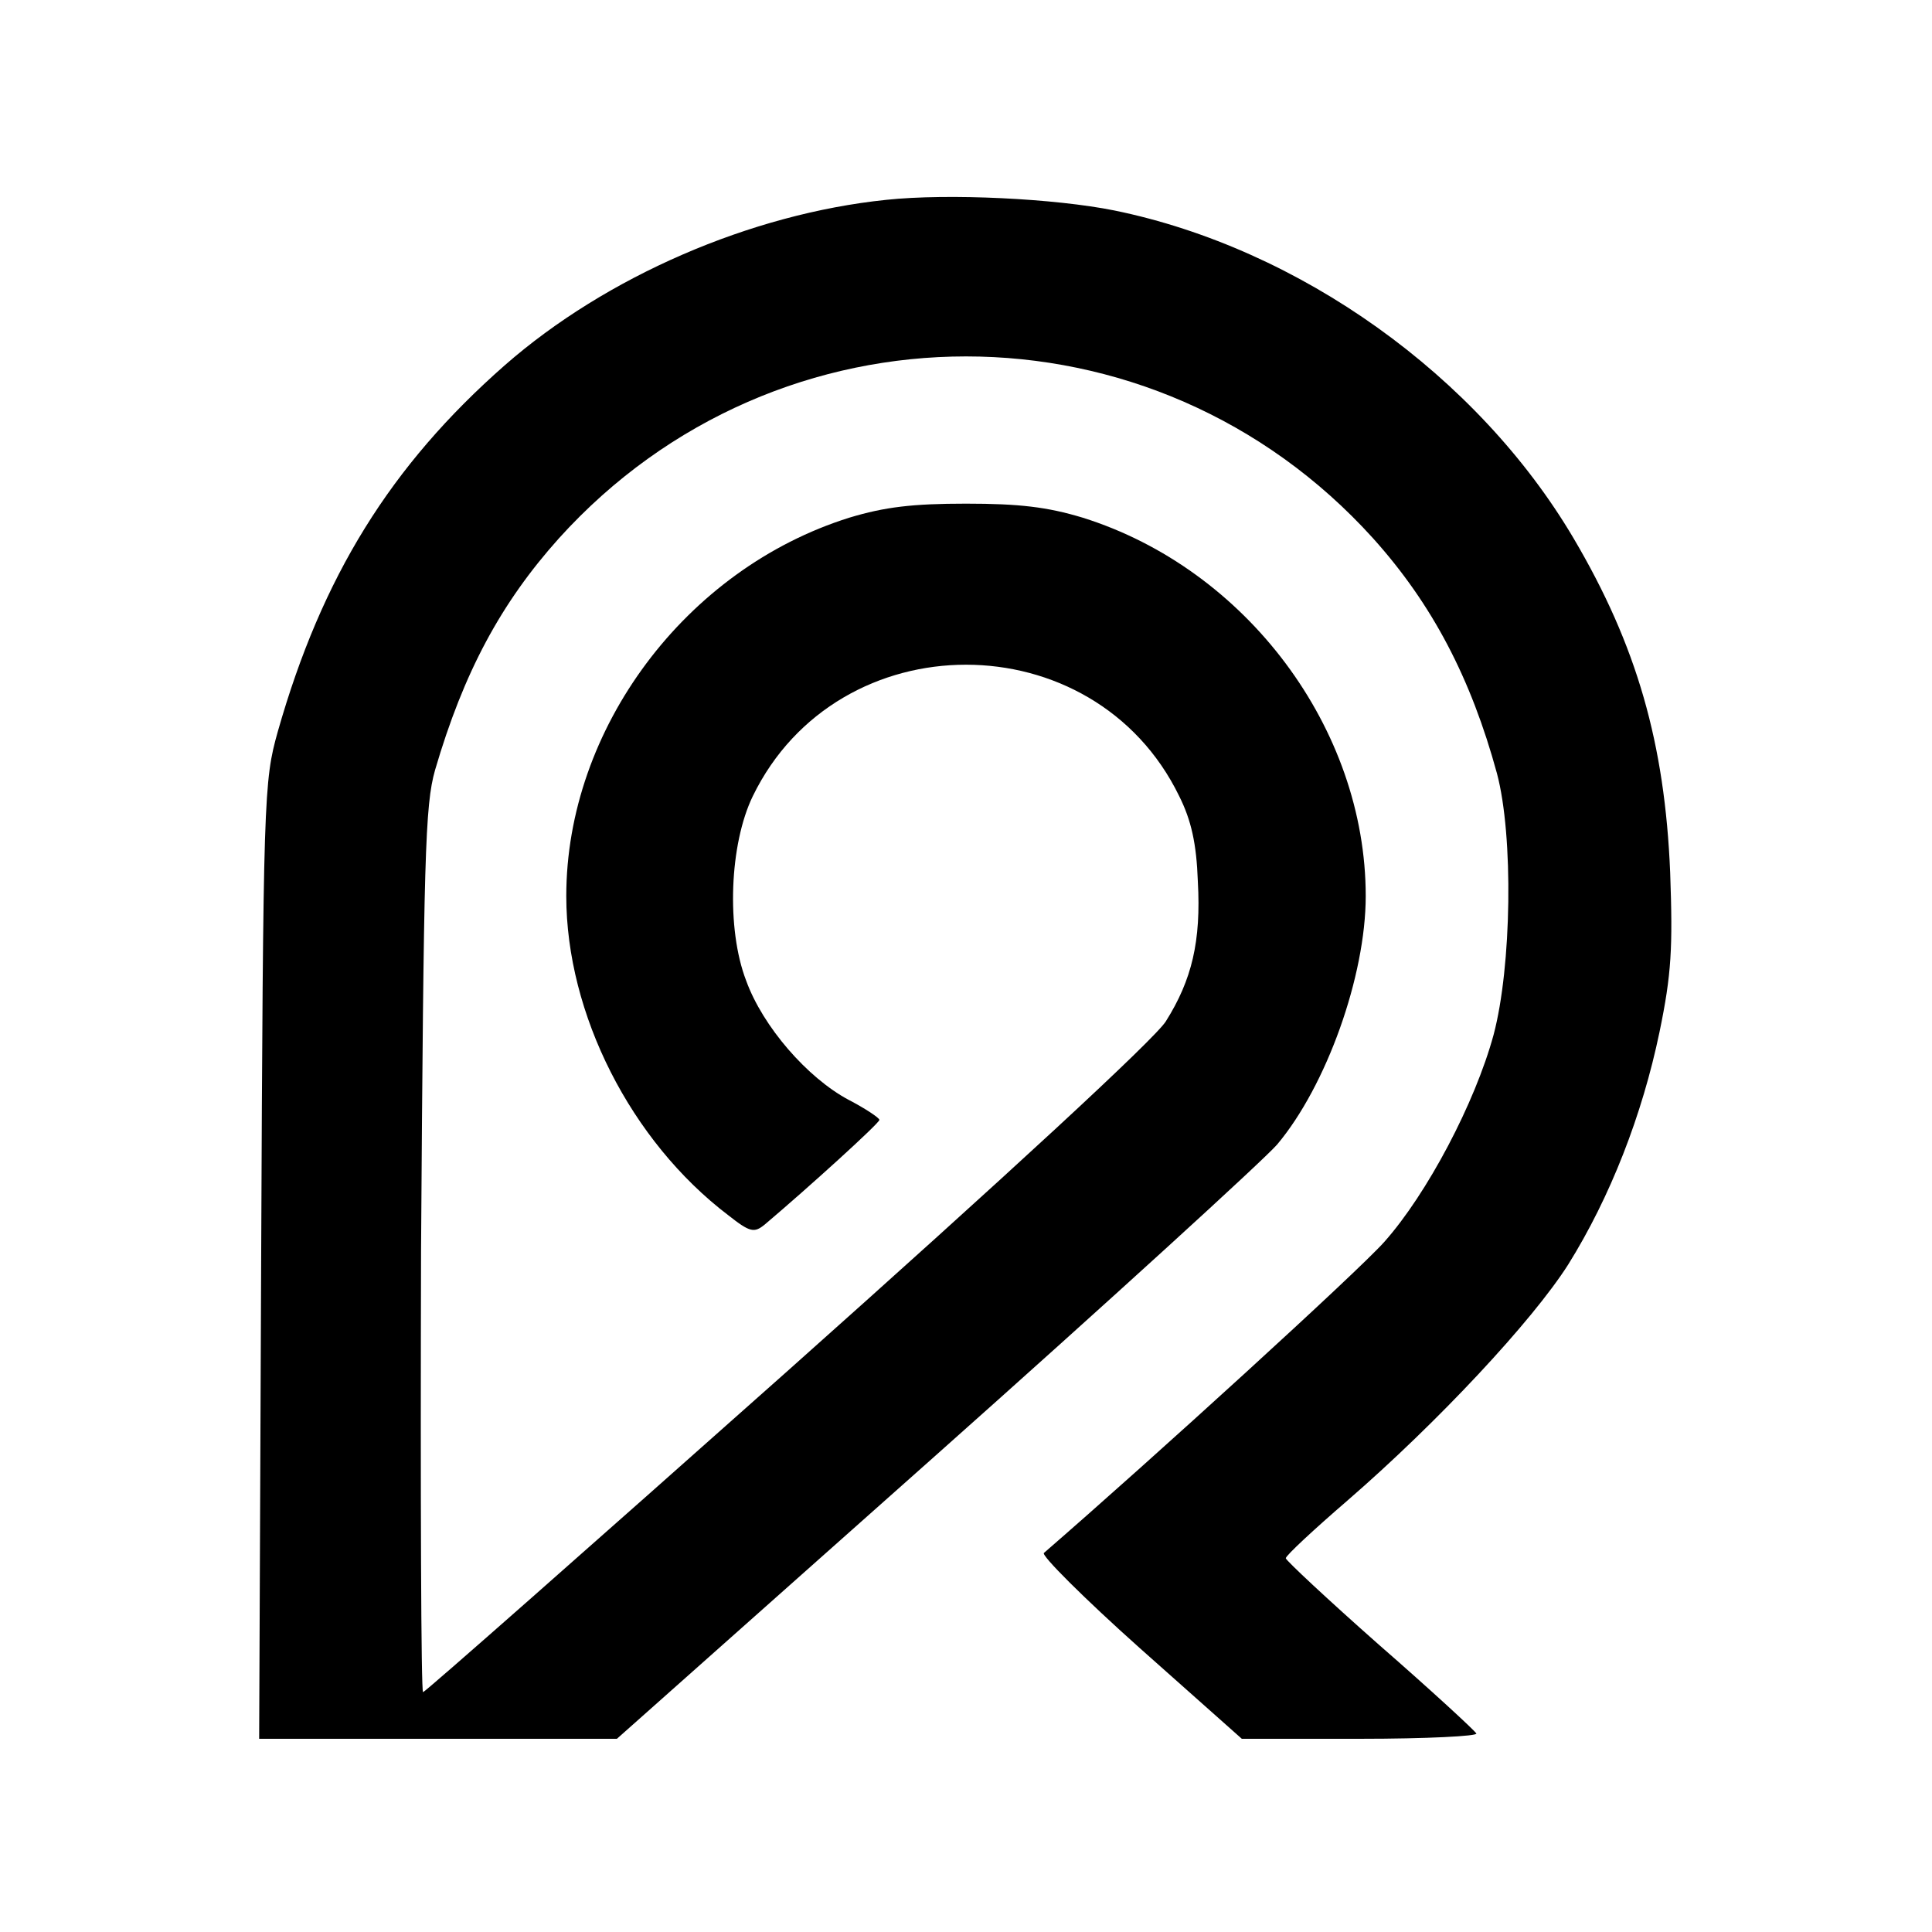 <?xml version="1.0" standalone="no"?>
<!DOCTYPE svg PUBLIC "-//W3C//DTD SVG 20010904//EN"
 "http://www.w3.org/TR/2001/REC-SVG-20010904/DTD/svg10.dtd">
<svg version="1.0" xmlns="http://www.w3.org/2000/svg"
 width="290pt" height="290pt" viewBox="0 0 290 290"
 preserveAspectRatio="xMidYMid meet">
<g transform="translate(0,290) scale(0.1,-0.1)"
fill="#000000" stroke="none">
<path d="M1330 2600 c-203 -21 -420 -115 -572 -248 -172 -151 -275 -318 -341
-550 -21 -75 -22 -94 -25 -795 l-3 -717 269 0 268 0 477 424 c262 233 493 444
514 468 74 88 133 253 133 373 0 251 -179 491 -425 568 -53 16 -95 21 -175 21
-80 0 -122 -5 -175 -21 -246 -77 -425 -317 -425 -568 0 -177 97 -368 243 -479
33 -26 39 -27 55 -14 65 55 172 152 172 157 0 3 -21 17 -46 30 -62 33 -129
110 -154 179 -30 78 -25 205 10 277 128 263 512 263 640 0 18 -36 26 -71 28
-128 5 -90 -9 -148 -48 -210 -16 -26 -238 -231 -568 -525 -298 -265 -544 -482
-547 -482 -3 0 -4 298 -3 662 4 595 6 669 21 722 43 147 99 251 186 348 329
364 893 364 1222 0 89 -99 147 -210 186 -353 25 -94 22 -290 -5 -392 -28 -103
-100 -239 -164 -311 -39 -44 -346 -324 -511 -467 -5 -3 60 -68 144 -143 l153
-136 178 0 c99 0 177 4 174 8 -3 5 -68 65 -146 133 -77 68 -140 127 -140 130
0 4 42 43 93 87 135 117 277 269 331 354 63 101 111 224 137 349 18 87 20 126
16 239 -8 194 -50 341 -145 502 -144 244 -411 435 -689 492 -89 18 -249 26
-343 16z"/>
</g>
</svg>
